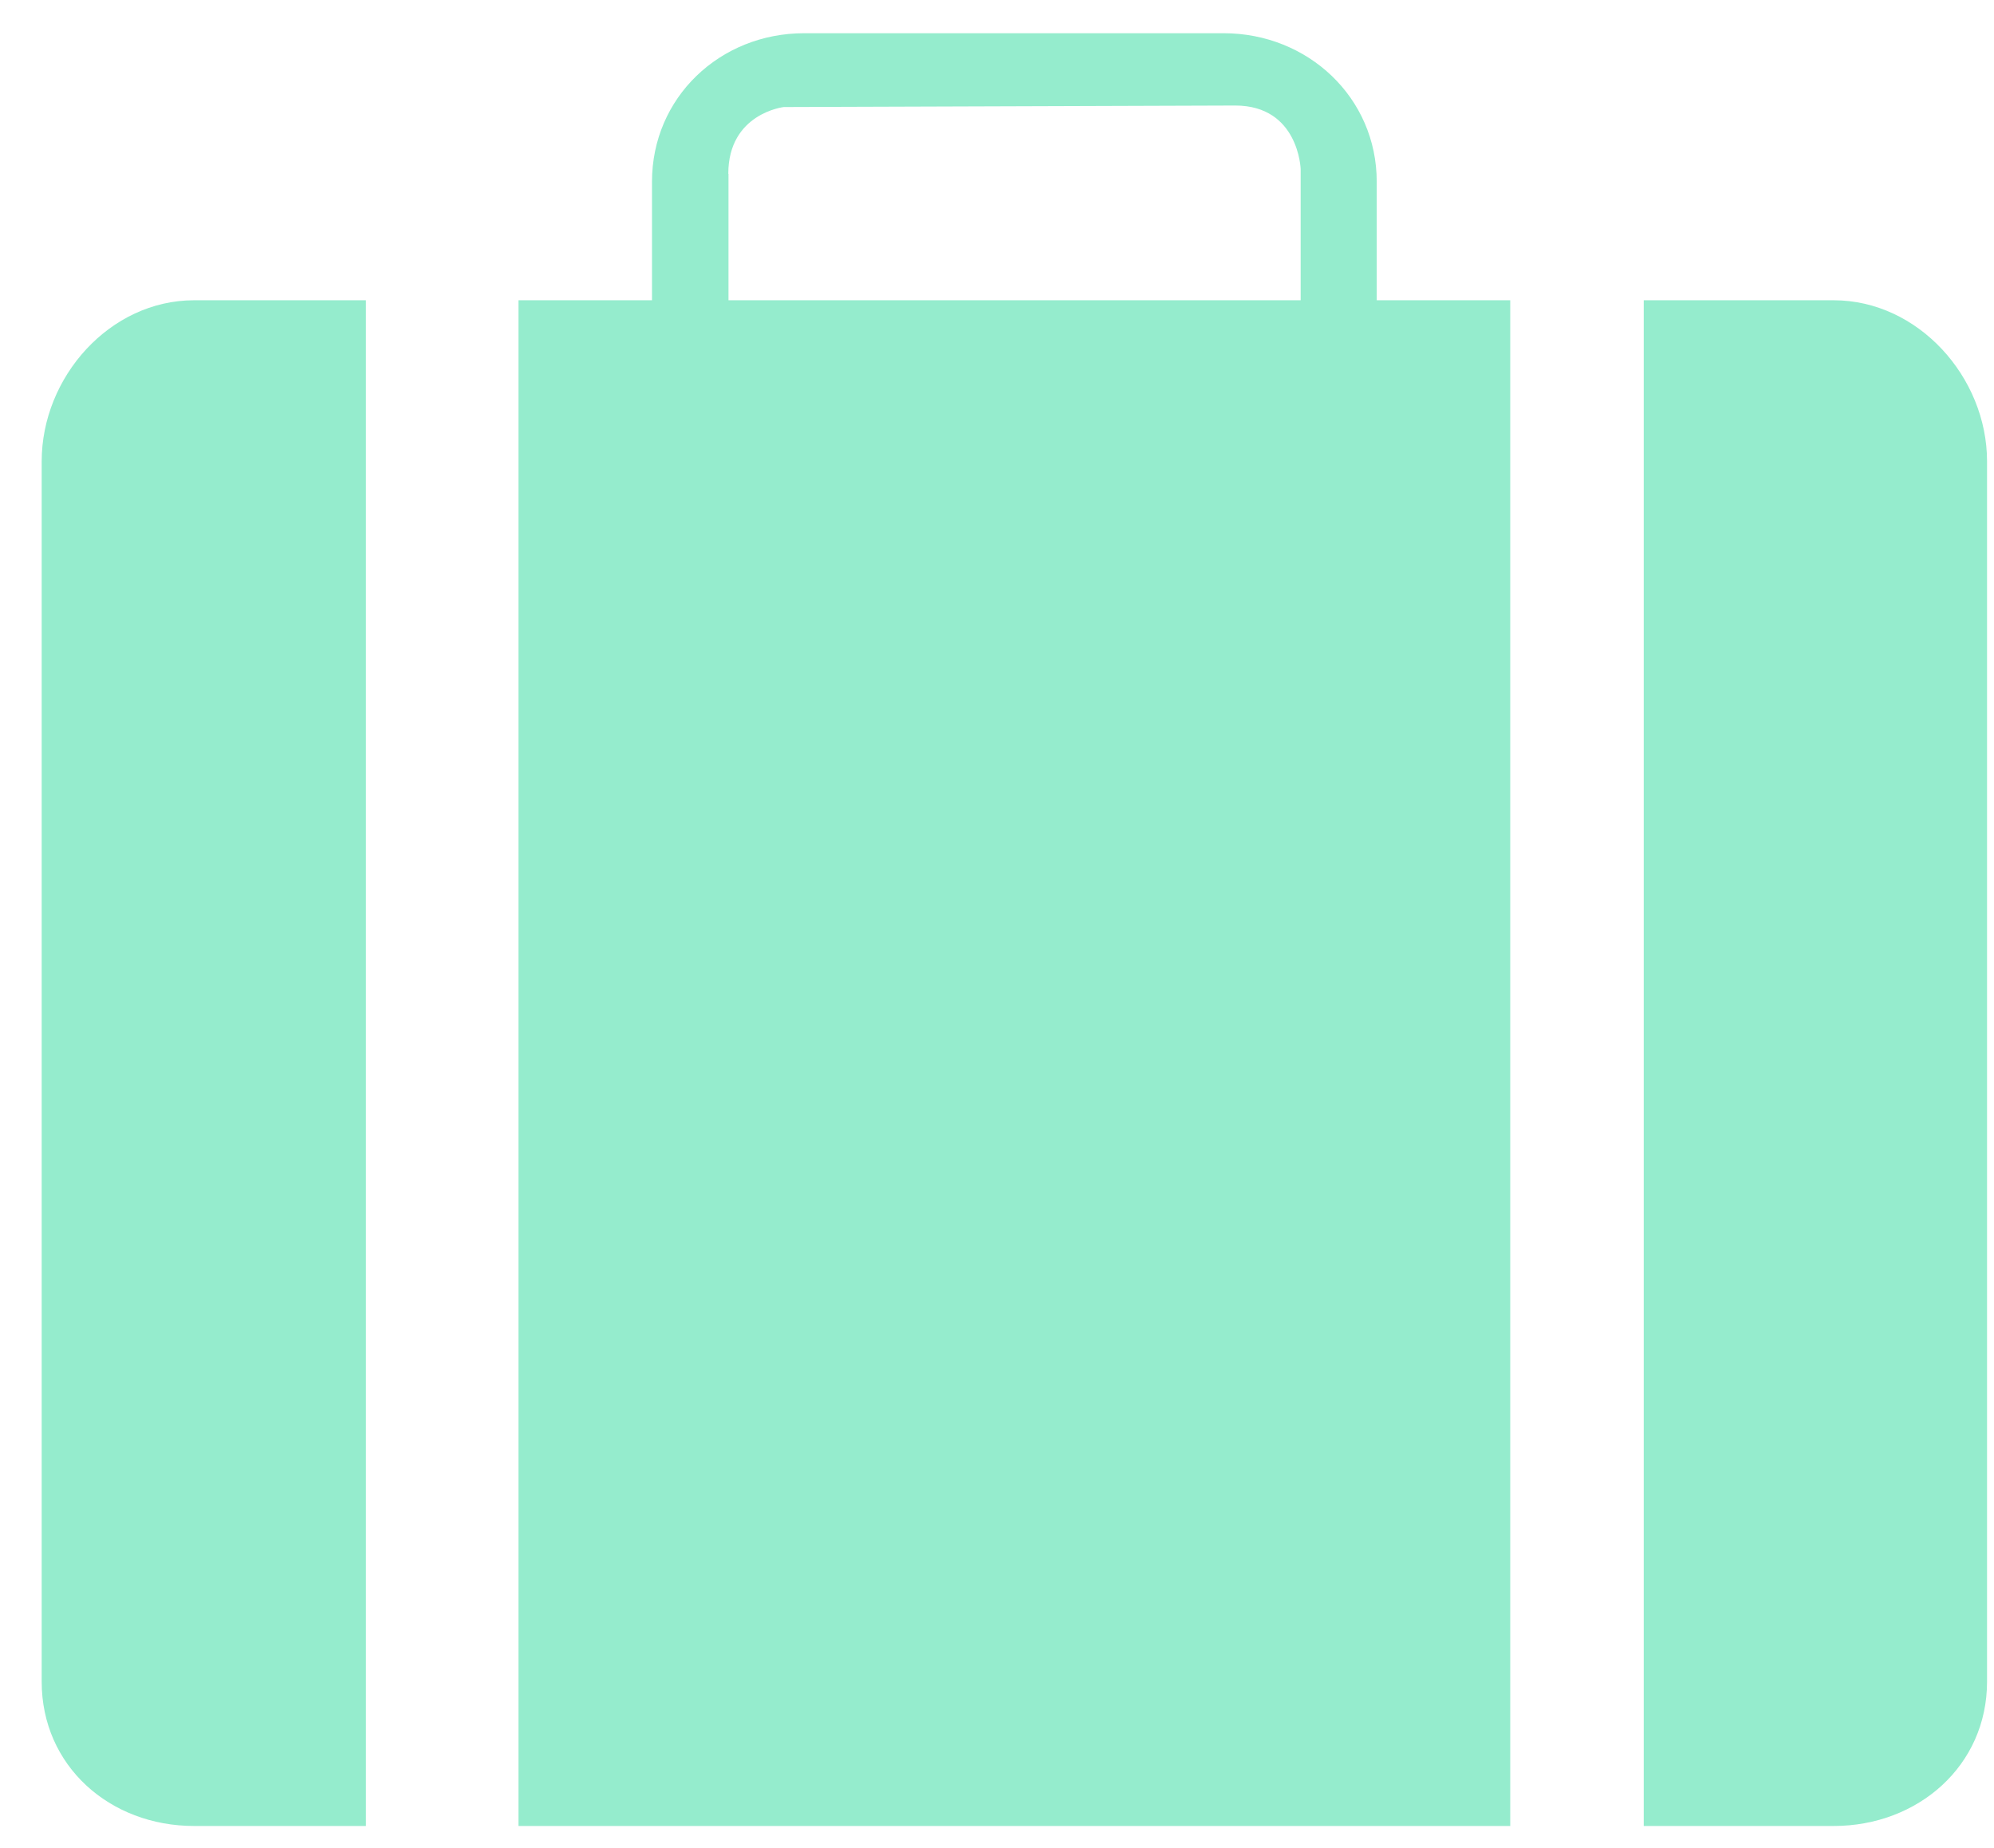 <svg width="41" height="38" viewBox="0 0 41 38" fill="none" xmlns="http://www.w3.org/2000/svg">
<g id="objects" clip-path="url(#clip0_221_3061)">
<g id="Group">
<path id="Vector" d="M37.704 6.174H33.798V37.546H37.704C39.438 37.546 40.857 36.307 40.857 34.578V9.487C40.857 7.754 39.438 6.174 37.704 6.174Z" fill="#95ECCD"/>
<path id="Vector_2" d="M7.524 6.174H3.991C2.257 6.174 0.857 7.754 0.857 9.487V34.578C0.857 36.311 2.257 37.546 3.991 37.546H7.524V6.174Z" fill="#95ECCD"/>
</g>
<path id="Vector_3" d="M28.308 6.174V3.738C28.308 2.005 26.892 0.683 25.159 0.683H16.536C14.802 0.683 13.406 2.005 13.406 3.738V6.174H10.661V37.546H31.053V6.174H28.308ZM14.975 3.574C14.975 2.33 16.116 2.201 16.116 2.201L25.398 2.17C26.704 2.17 26.744 3.476 26.744 3.476V6.174H14.979V3.574H14.975Z" fill="#95ECCD"/>
</g>
<defs>
<clipPath id="clip0_221_3061">
<rect width="40" height="36.863" fill="white" transform="translate(0.857 0.683)"/>
</clipPath>
</defs>
</svg>
